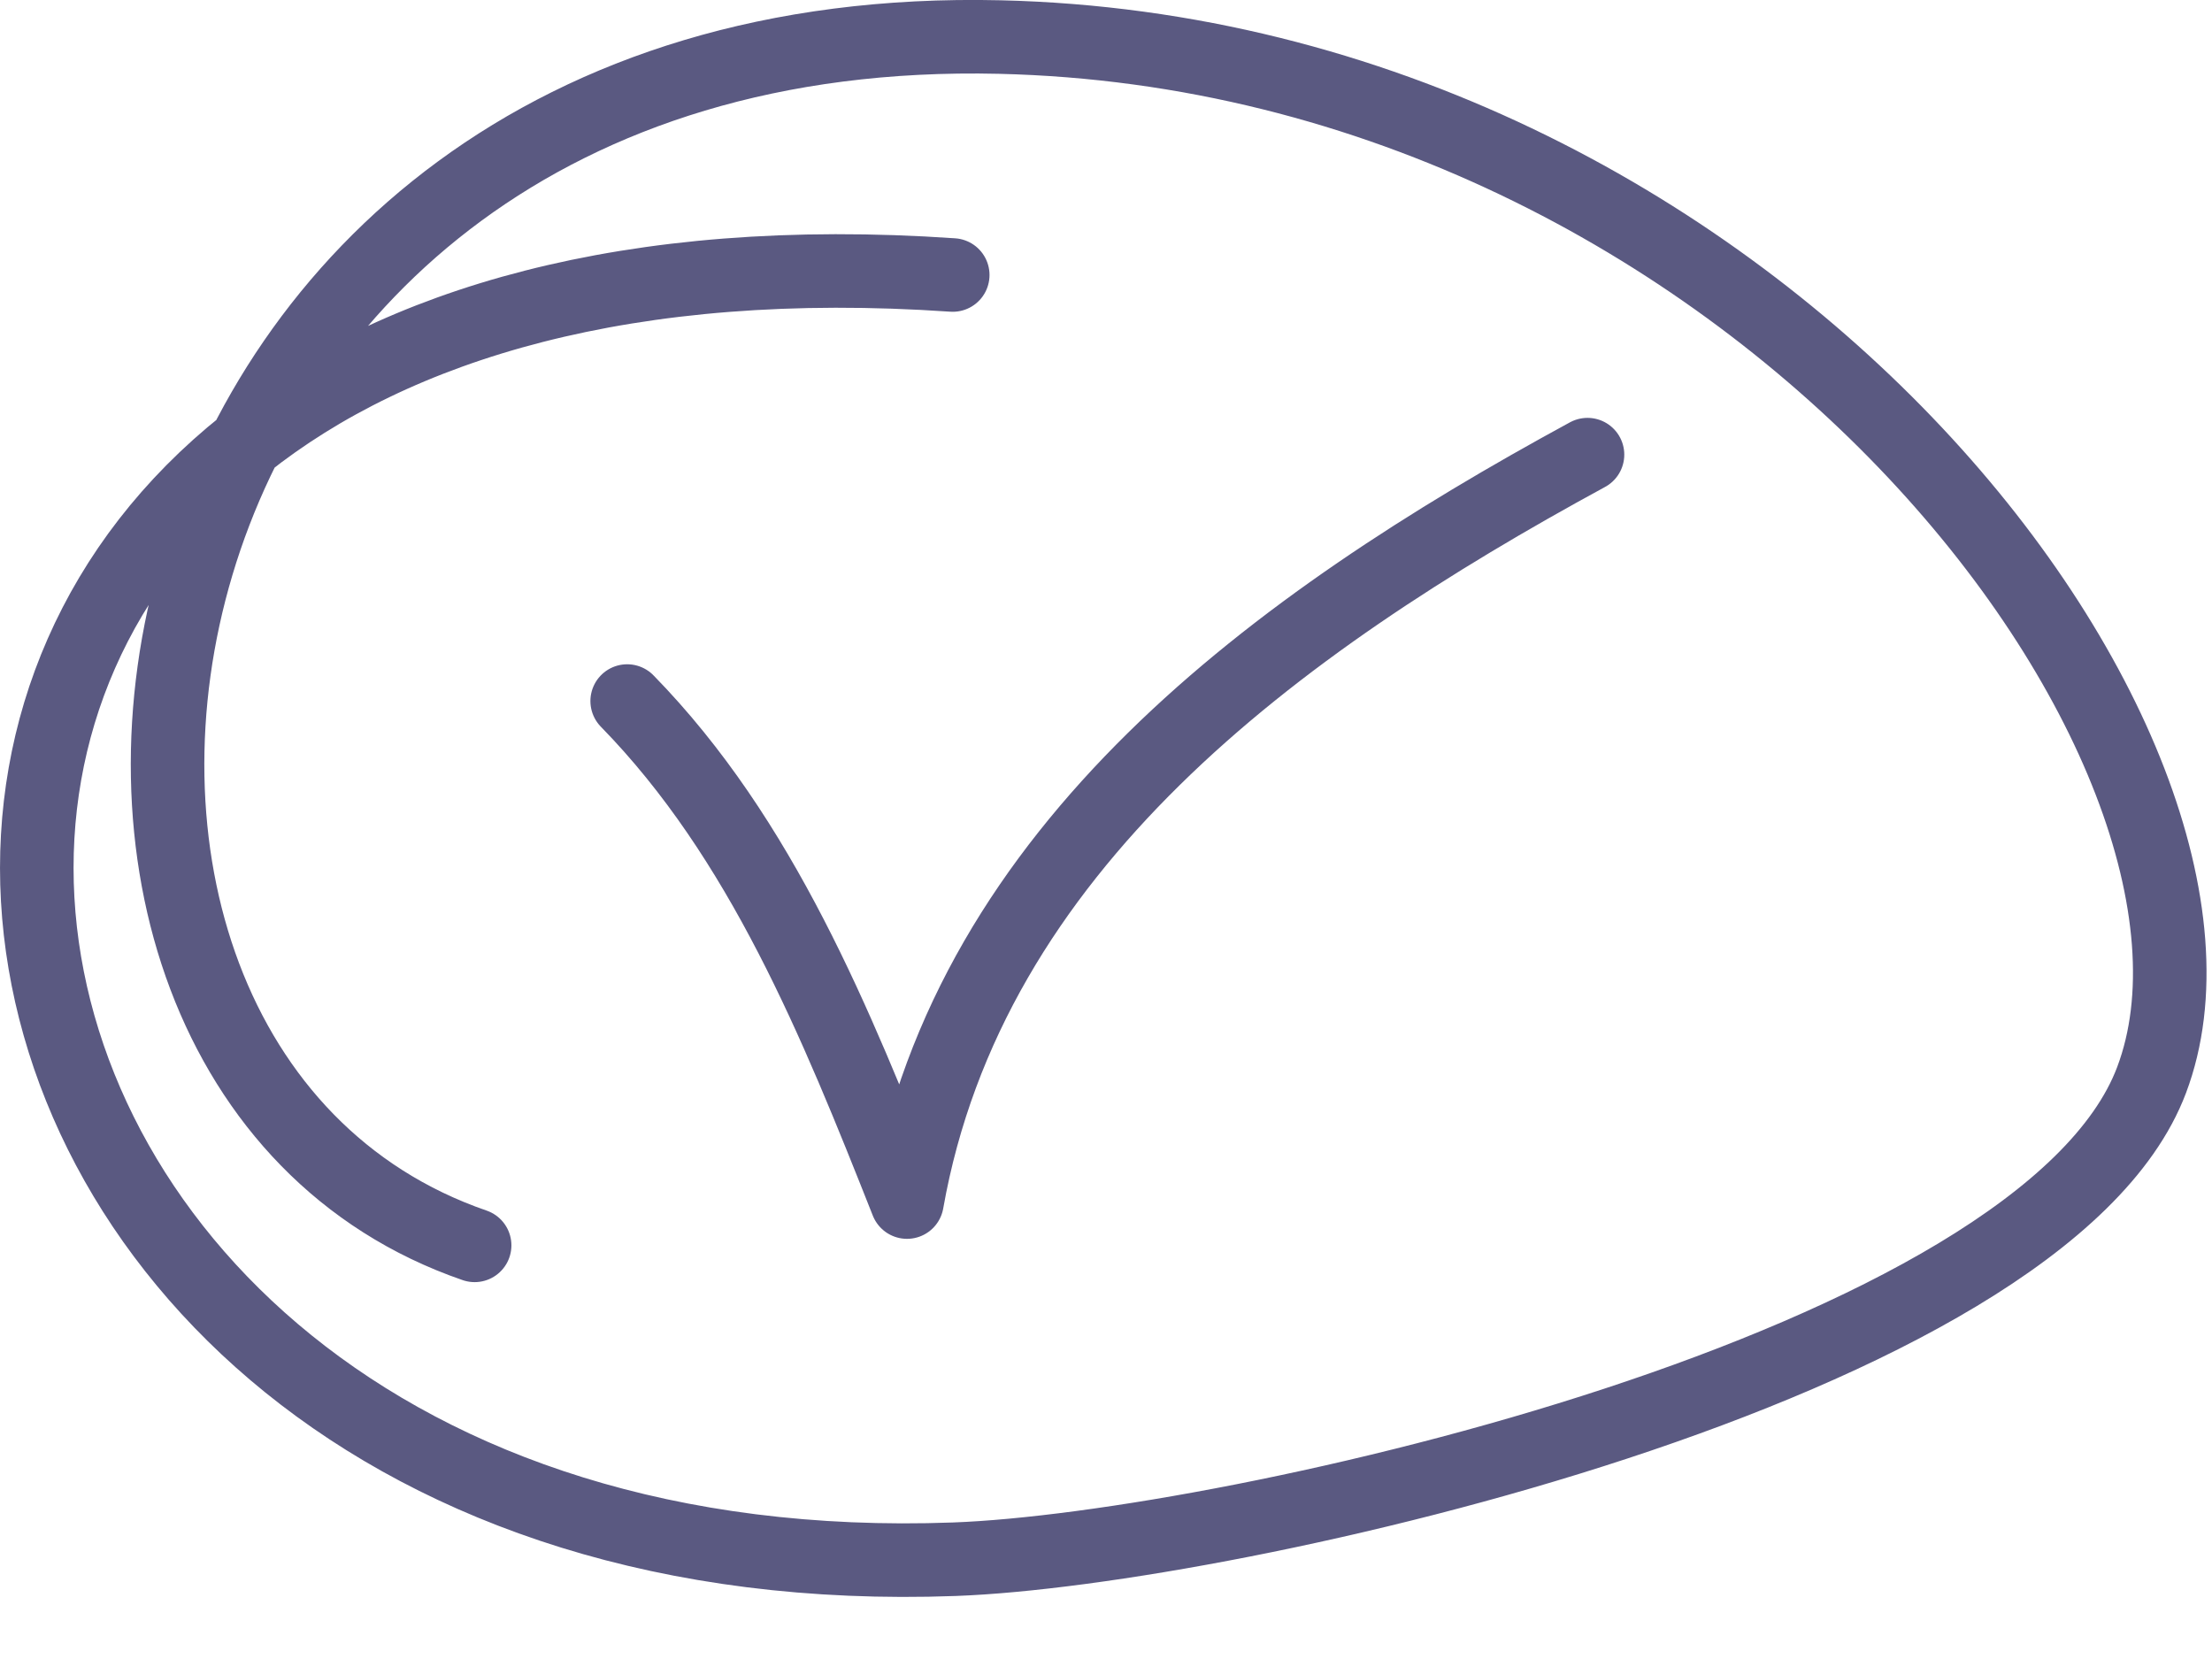 <?xml version="1.0" encoding="UTF-8"?> <svg xmlns="http://www.w3.org/2000/svg" width="28" height="21" viewBox="0 0 28 21" fill="none"><path d="M7.939 8.874C9.643 10.618 10.583 12.949 11.481 15.216C12.275 10.729 16.148 7.9 20.095 5.755M12.06 3.481C-4.348 2.355 -2.427 20.271 12.082 19.737C15.581 19.608 25.862 17.308 27.235 13.672C28.8 9.526 22.219 0.693 12.655 0.469C1.154 0.2 -0.719 13.445 6.008 15.764" stroke="#5A5981" stroke-width="0.931" stroke-miterlimit="10" stroke-linecap="round" stroke-linejoin="round"></path></svg> 